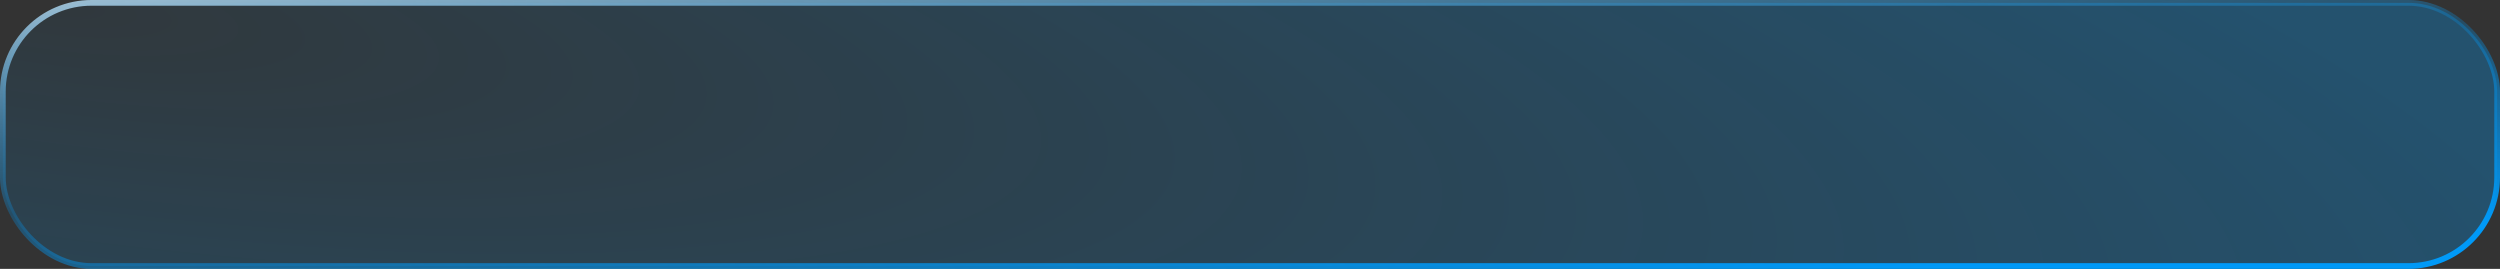 <?xml version="1.0" encoding="UTF-8"?> <svg xmlns="http://www.w3.org/2000/svg" width="874" height="94" viewBox="0 0 874 94" fill="none"><rect x="0" y="0" width="874" height="94" fill="#333333" stroke="none"/><rect x="1" y="1" width="872" height="92" rx="31" fill="url(#paint0_radial_906_4)" fill-opacity="0.5"></rect><rect x="1" y="1" width="872" height="92" rx="31" stroke="url(#paint1_linear_906_4)" stroke-width="2"></rect><defs><radialGradient id="paint0_radial_906_4" cx="0" cy="0" r="1" gradientUnits="userSpaceOnUse" gradientTransform="translate(7.023 -1.30898e-06) rotate(8.258) scale(922.584 205.595)"><stop offset="0.002" stop-color="#0099F7" stop-opacity="0.1"></stop><stop offset="1" stop-color="#0099F7" stop-opacity="0.6"></stop></radialGradient><linearGradient id="paint1_linear_906_4" x1="28.589" y1="-28.923" x2="42.089" y2="142.989" gradientUnits="userSpaceOnUse"><stop stop-color="white"></stop><stop offset="0.589" stop-color="#0099F7" stop-opacity="0.25"></stop><stop offset="1" stop-color="#0099F7"></stop></linearGradient></defs></svg> 